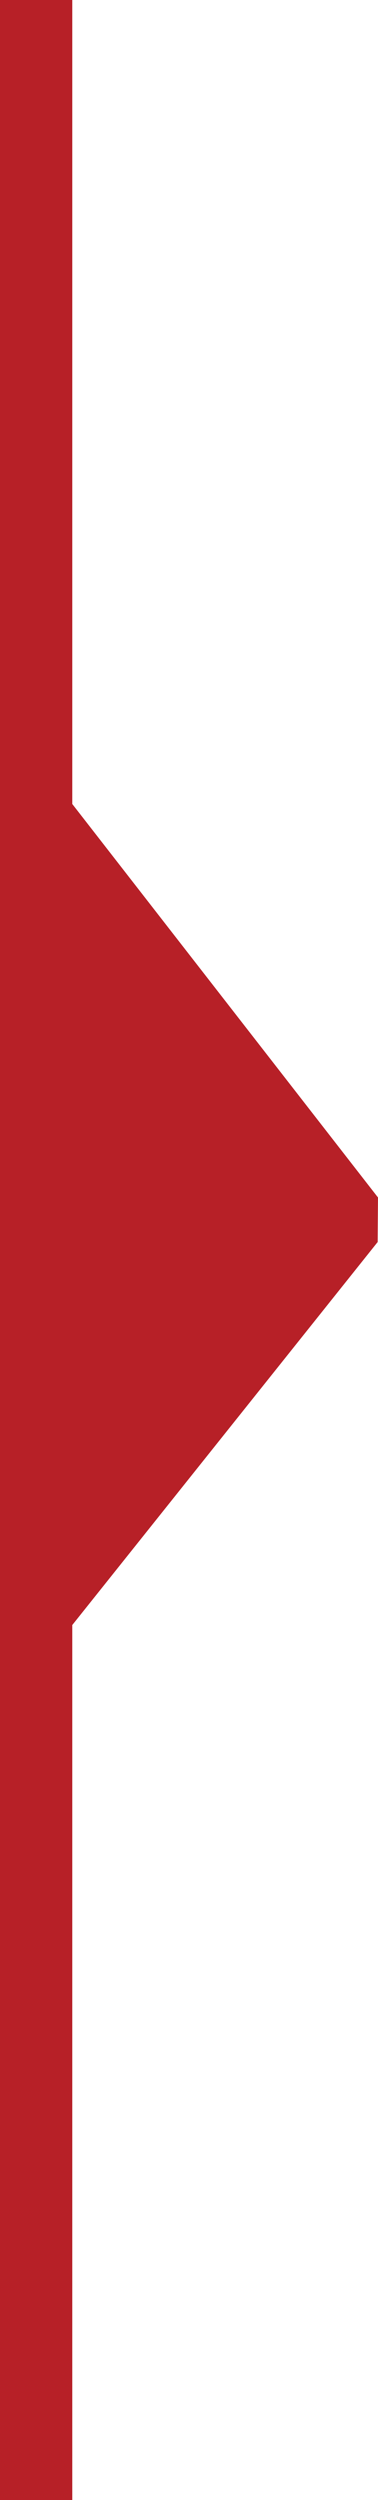 <svg id="Layer_1" data-name="Layer 1" xmlns="http://www.w3.org/2000/svg" viewBox="0 0 10.46 69"><defs><style>.cls-1{fill:#b72027;}</style></defs><title>slider-decoration</title><polygon class="cls-1" points="10.46 33.05 2 22.19 2 0 0 0 0 69 2 69 2 44.85 10.45 34.28 10.46 33.05"/></svg>
